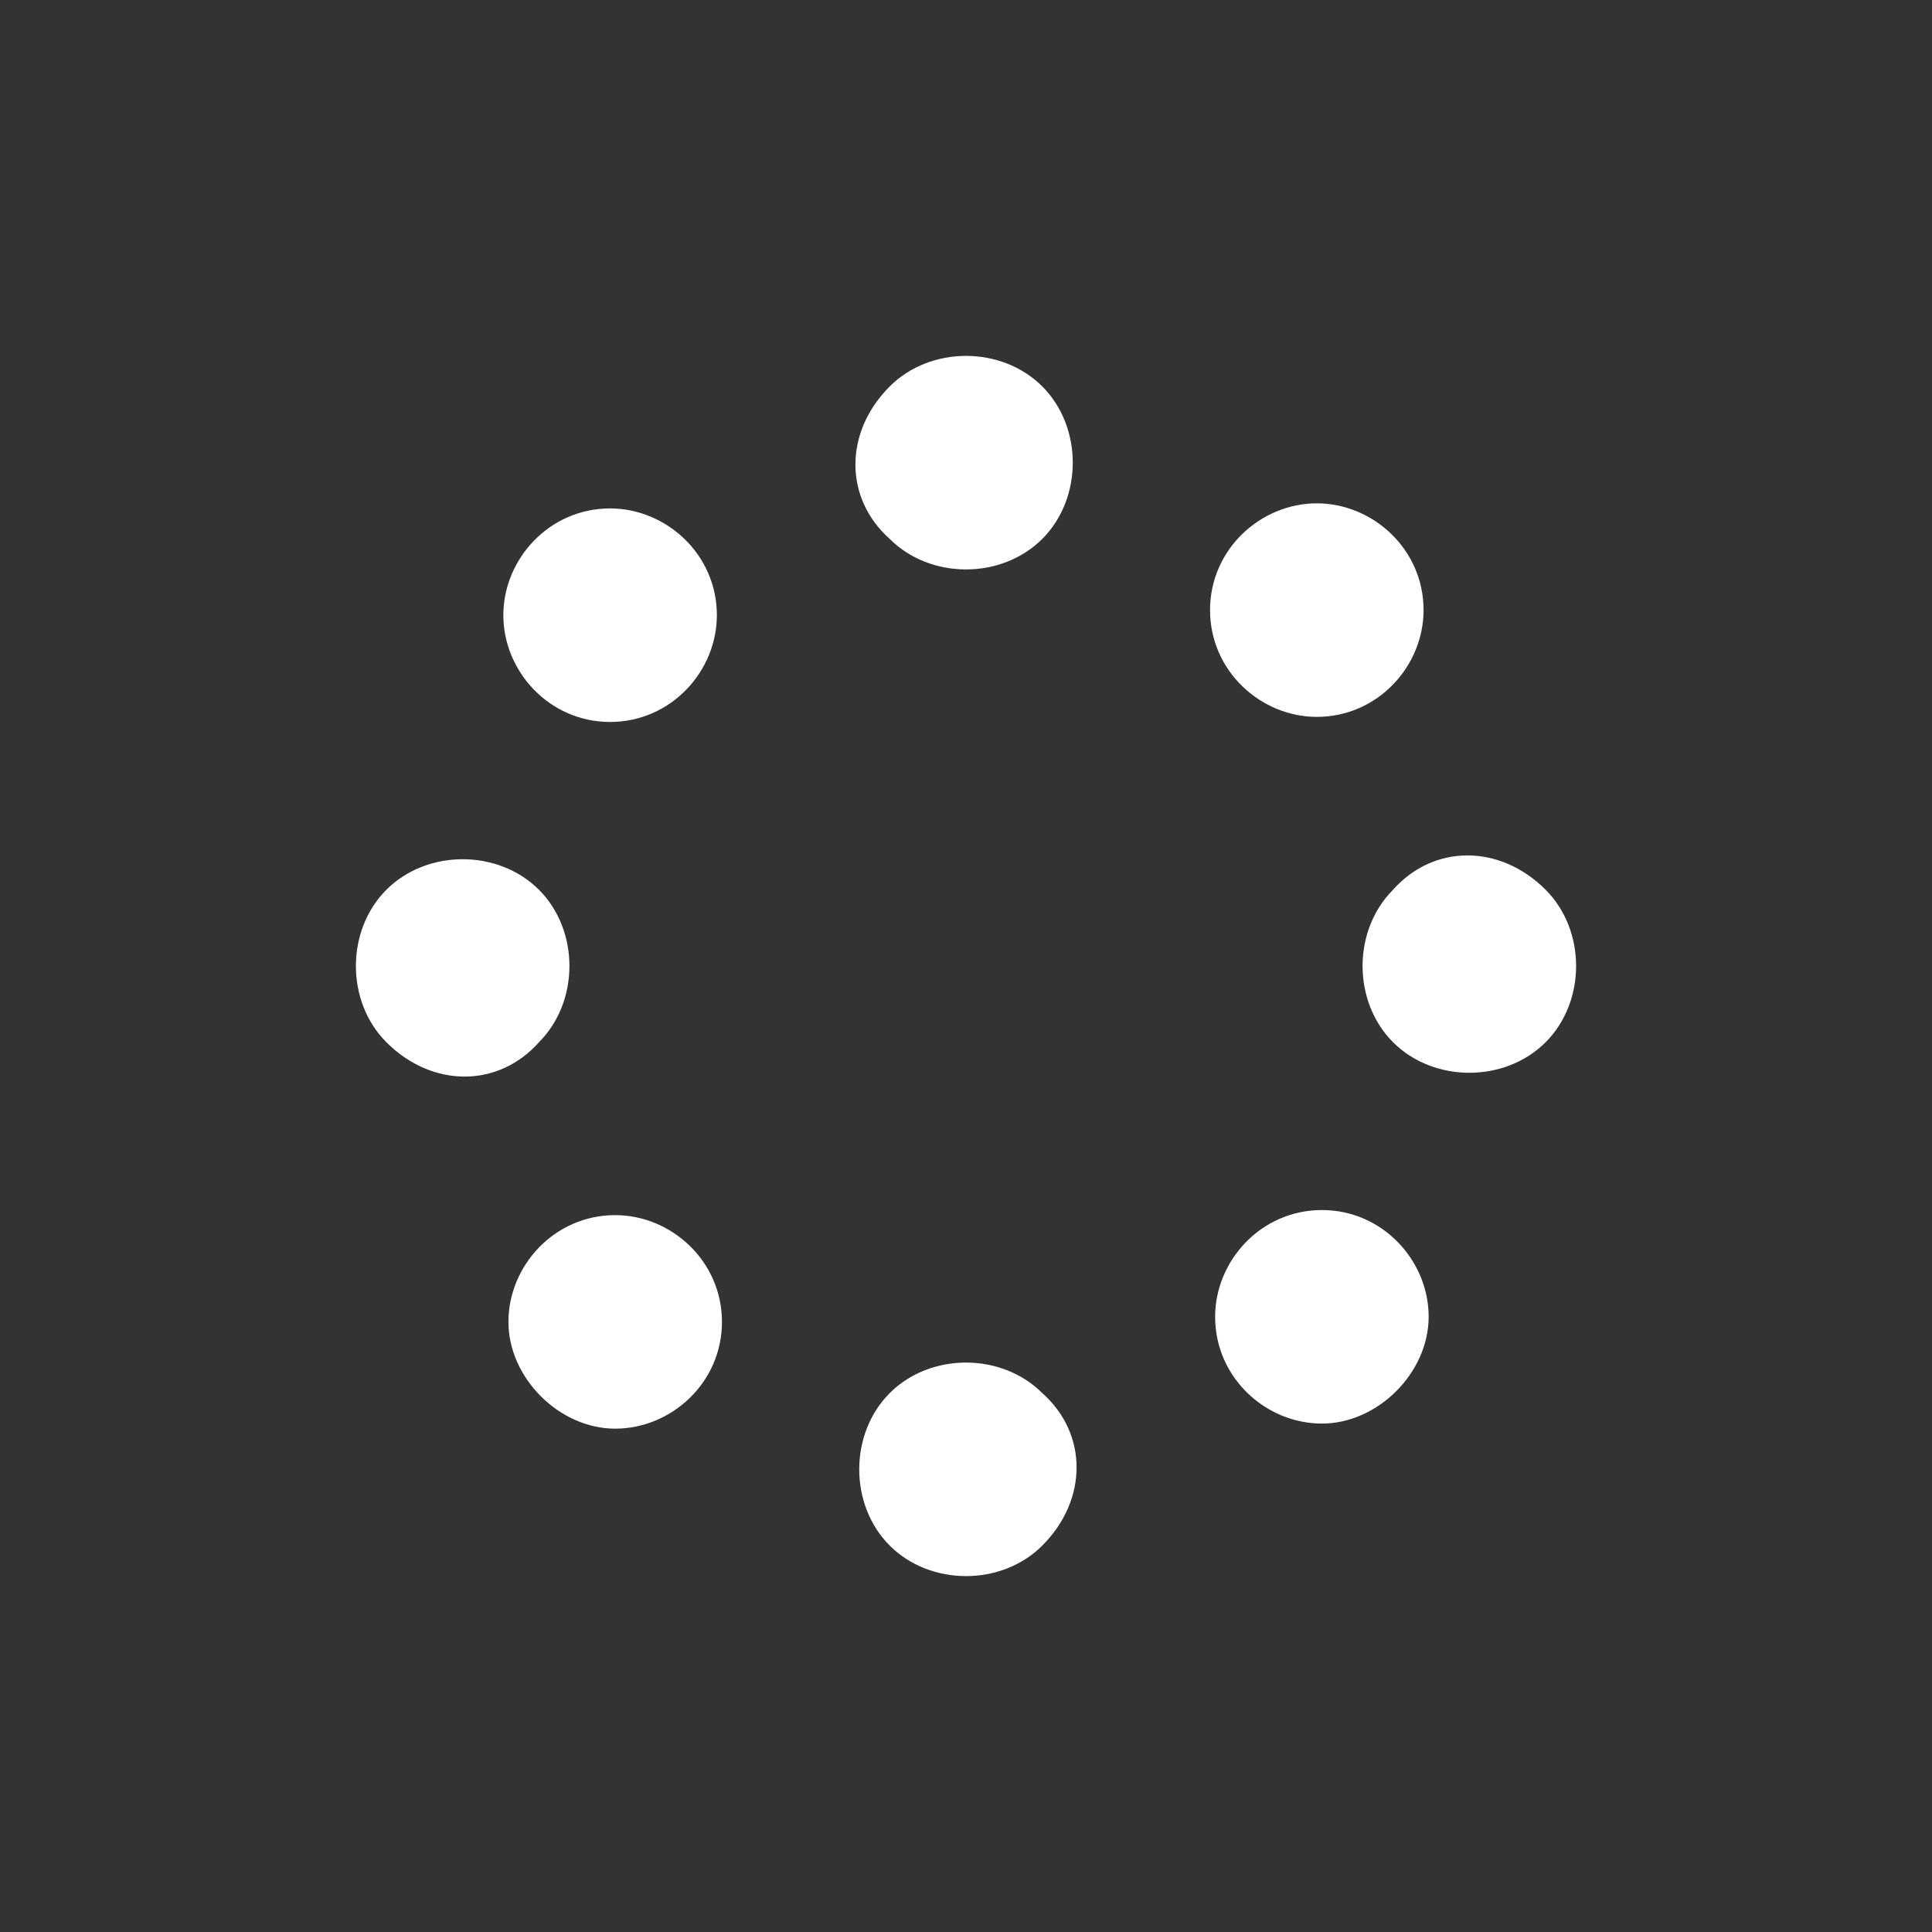 <?xml version="1.0" encoding="utf-8"?>
<!-- Generator: Adobe Illustrator 19.0.0, SVG Export Plug-In . SVG Version: 6.00 Build 0)  -->
<svg version="1.1" id="Layer_1" xmlns="http://www.w3.org/2000/svg" xmlns:xlink="http://www.w3.org/1999/xlink" x="0px" y="0px"
	 viewBox="113.5 -15.5 38 38" style="enable-background:new 113.5 -15.5 38 38;" xml:space="preserve">
<rect x="113.5" y="-15.5" width="38" height="38" fill="#333333" stroke="none"/>
<style type="text/css">
	.st0{fill:#FFFFFF;}
</style>
<g id="circles">
	<path class="st0" d="M125.5-1.3c1.2,0,2.1-1,2.1-2.1c0-1.2-1-2.1-2.1-2.1c-1.2,0-2.1,1-2.1,2.1C123.4-2.3,124.3-1.3,125.5-1.3z
		 M131-4.9c0.8,0.8,2.2,0.8,3,0c0.8-0.8,0.8-2.2,0-3c-0.8-0.8-2.2-0.8-3,0C130.1-7,130.1-5.7,131-4.9z M137.3-3.5
		c0,1.2,1,2.1,2.1,2.1c1.2,0,2.1-1,2.1-2.1c0-1.2-1-2.1-2.1-2.1C138.3-5.6,137.3-4.7,137.3-3.5z M140.9,2c-0.8,0.8-0.8,2.2,0,3
		c0.8,0.8,2.2,0.8,3,0c0.8-0.8,0.8-2.2,0-3C143,1.1,141.7,1.1,140.9,2z M139.5,8.3c-1.2,0-2.1,1-2.1,2.1c0,1.2,1,2.1,2.1,2.1
		s2.1-1,2.1-2.1C141.6,9.3,140.7,8.3,139.5,8.3z M134,11.9c-0.8-0.8-2.2-0.8-3,0c-0.8,0.8-0.8,2.2,0,3c0.8,0.8,2.2,0.8,3,0
		C134.9,14,134.9,12.7,134,11.9z M127.7,10.5c0-1.2-1-2.1-2.1-2.1c-1.2,0-2.1,1-2.1,2.1s1,2.1,2.1,2.1
		C126.7,12.6,127.7,11.7,127.7,10.5z M124.1,5c0.8-0.8,0.8-2.2,0-3c-0.8-0.8-2.2-0.8-3,0c-0.8,0.8-0.8,2.2,0,3
		C122,5.9,123.3,5.9,124.1,5z"/>
</g>
</svg>
